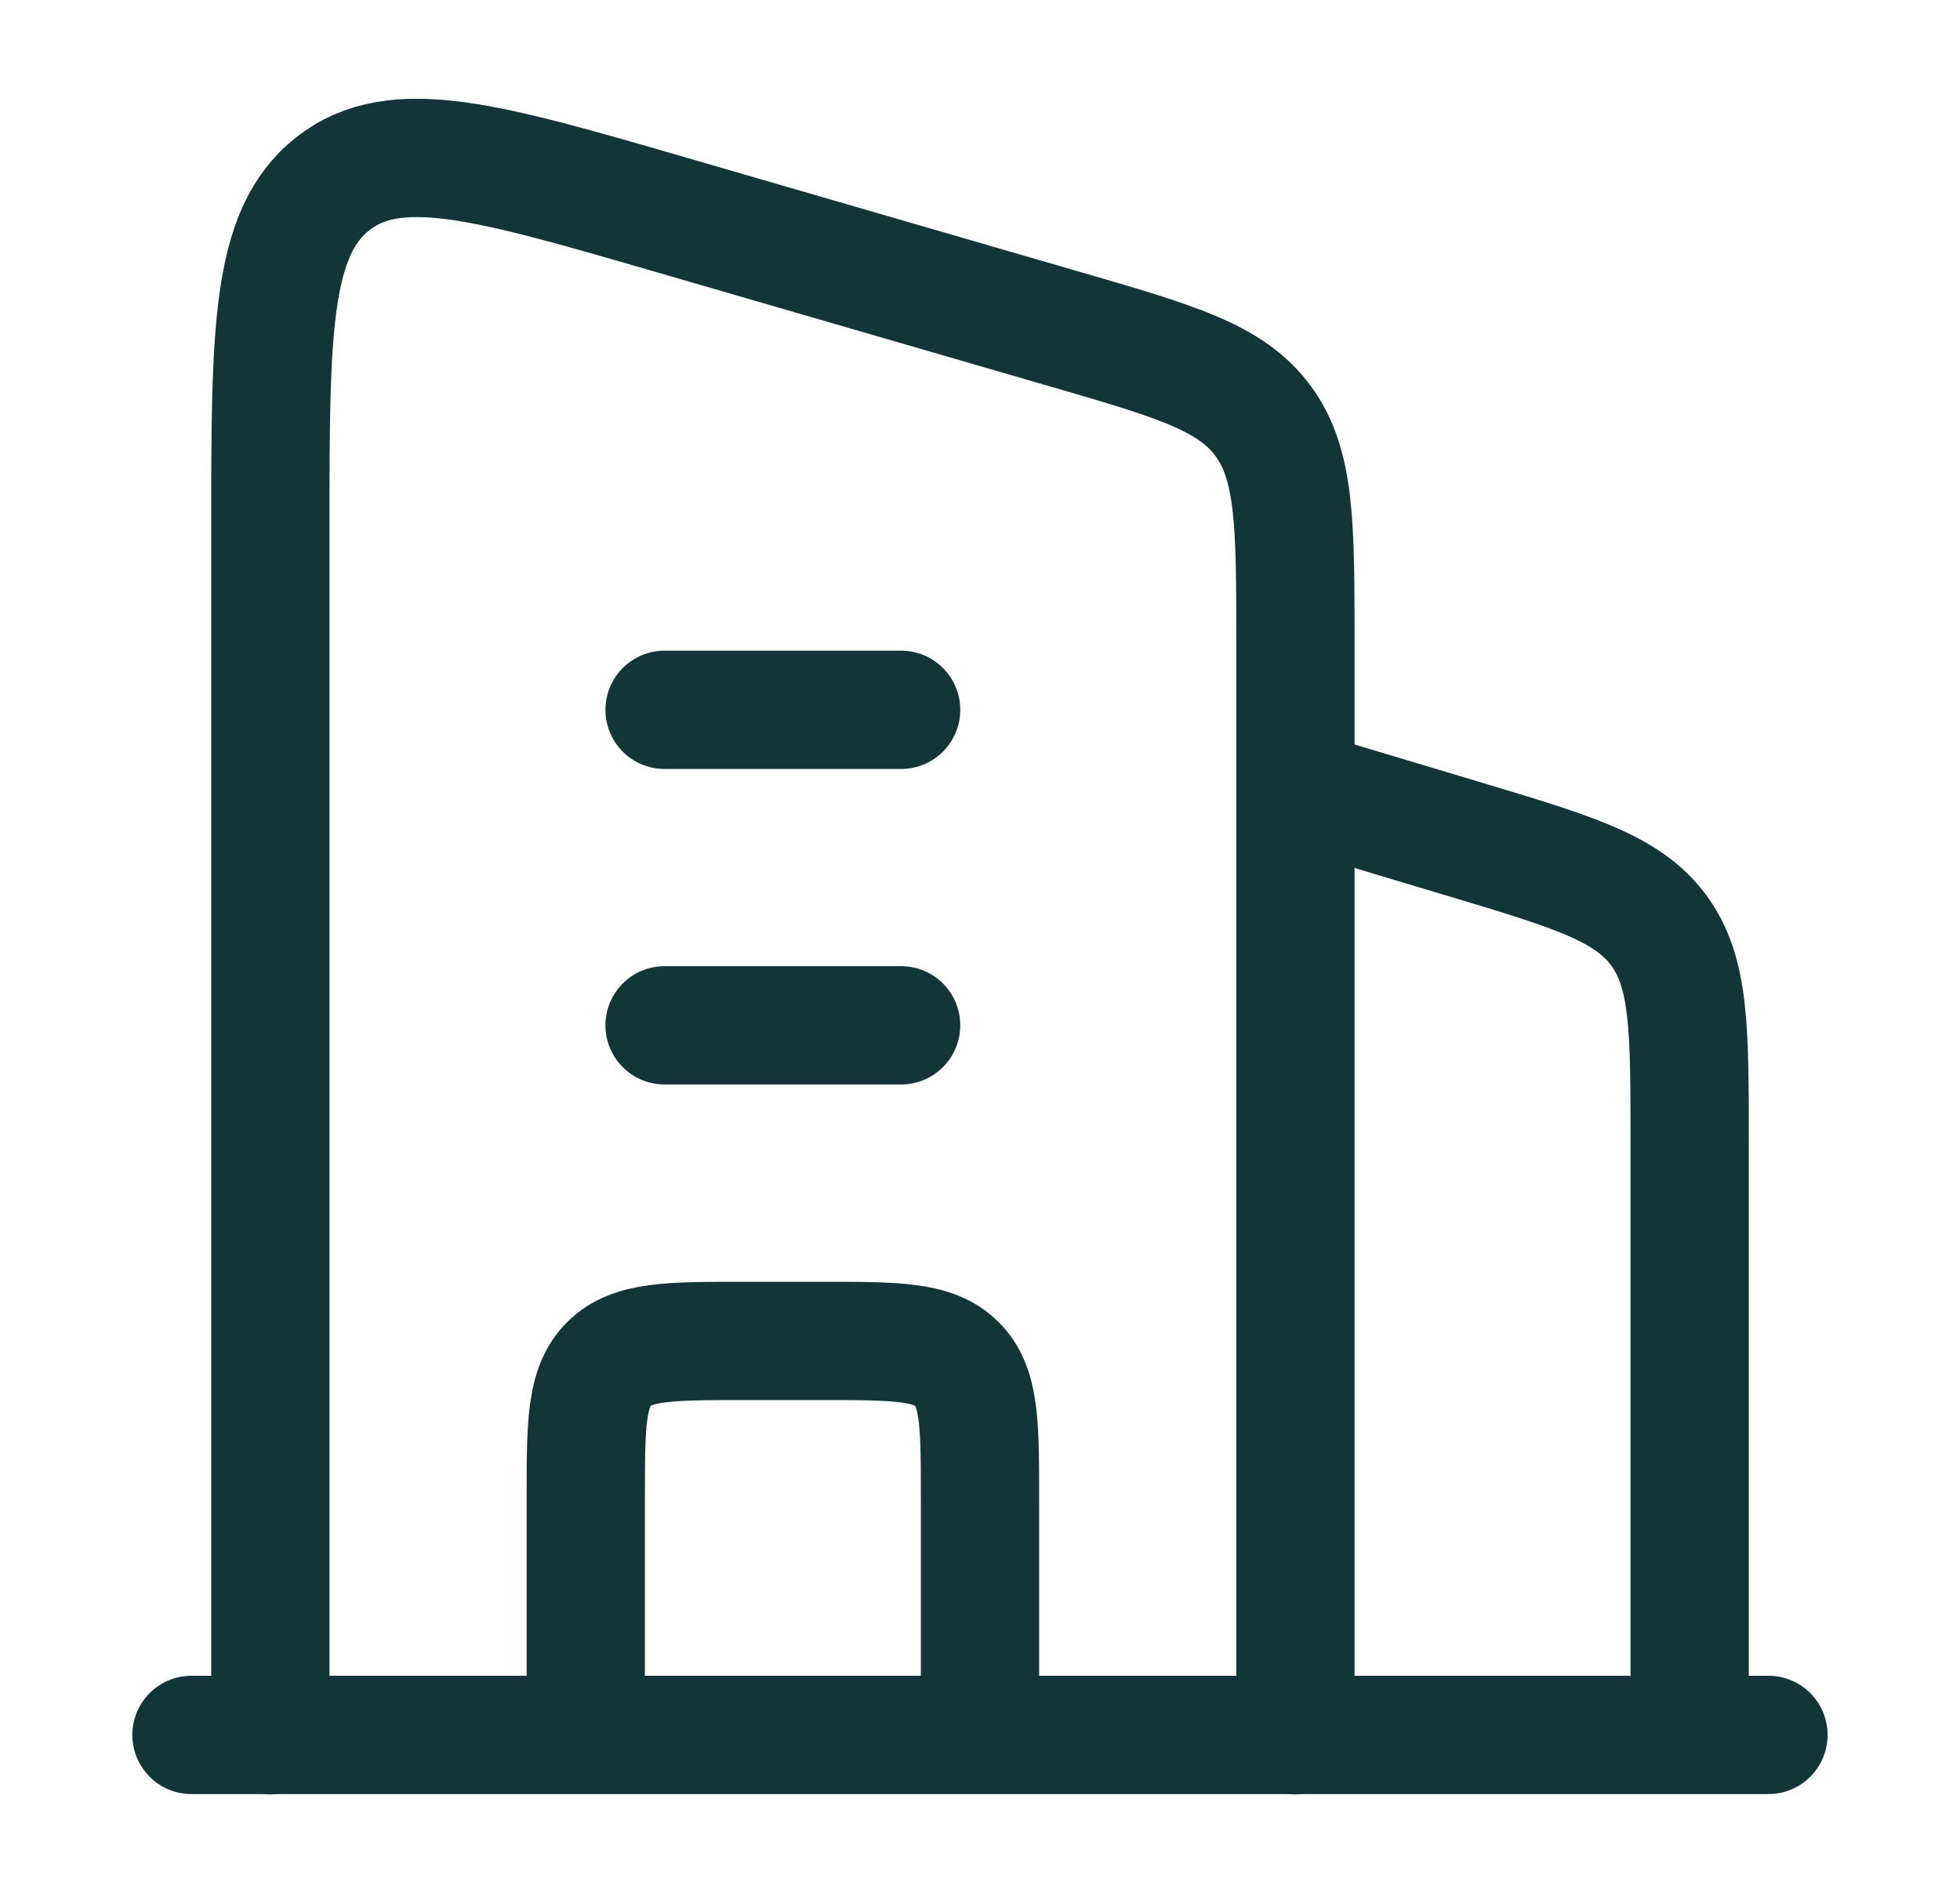 <svg width="29" height="28" viewBox="0 0 29 28" fill="none" xmlns="http://www.w3.org/2000/svg">
<path d="M19.167 11.664L21.675 12.416C23.277 12.897 24.078 13.137 24.539 13.757C25 14.377 25 15.214 25 16.886V25.664" stroke="#123538" stroke-width="1.75" stroke-linejoin="round"/>
<path d="M9.833 10.5H13.333M9.833 15.167H13.333" stroke="#123538" stroke-width="1.75" stroke-linecap="round" stroke-linejoin="round"/>
<path d="M14.5 25.669V22.169C14.5 21.069 14.5 20.519 14.159 20.178C13.817 19.836 13.267 19.836 12.167 19.836H11C9.9 19.836 9.35 19.836 9.009 20.178C8.667 20.519 8.667 21.069 8.667 22.169V25.669" stroke="#123538" stroke-width="1.75" stroke-linejoin="round"/>
<path d="M2.833 25.664H26.166" stroke="#123538" stroke-width="1.75" stroke-linecap="round"/>
<path d="M4 25.669V7.839C4 4.91 4 3.446 4.923 2.719C5.846 1.992 7.205 2.387 9.924 3.176L15.757 4.869C17.398 5.345 18.218 5.583 18.692 6.232C19.167 6.881 19.167 7.765 19.167 9.533V25.669" stroke="#123538" stroke-width="1.75" stroke-linecap="round" stroke-linejoin="round"/>
</svg>
